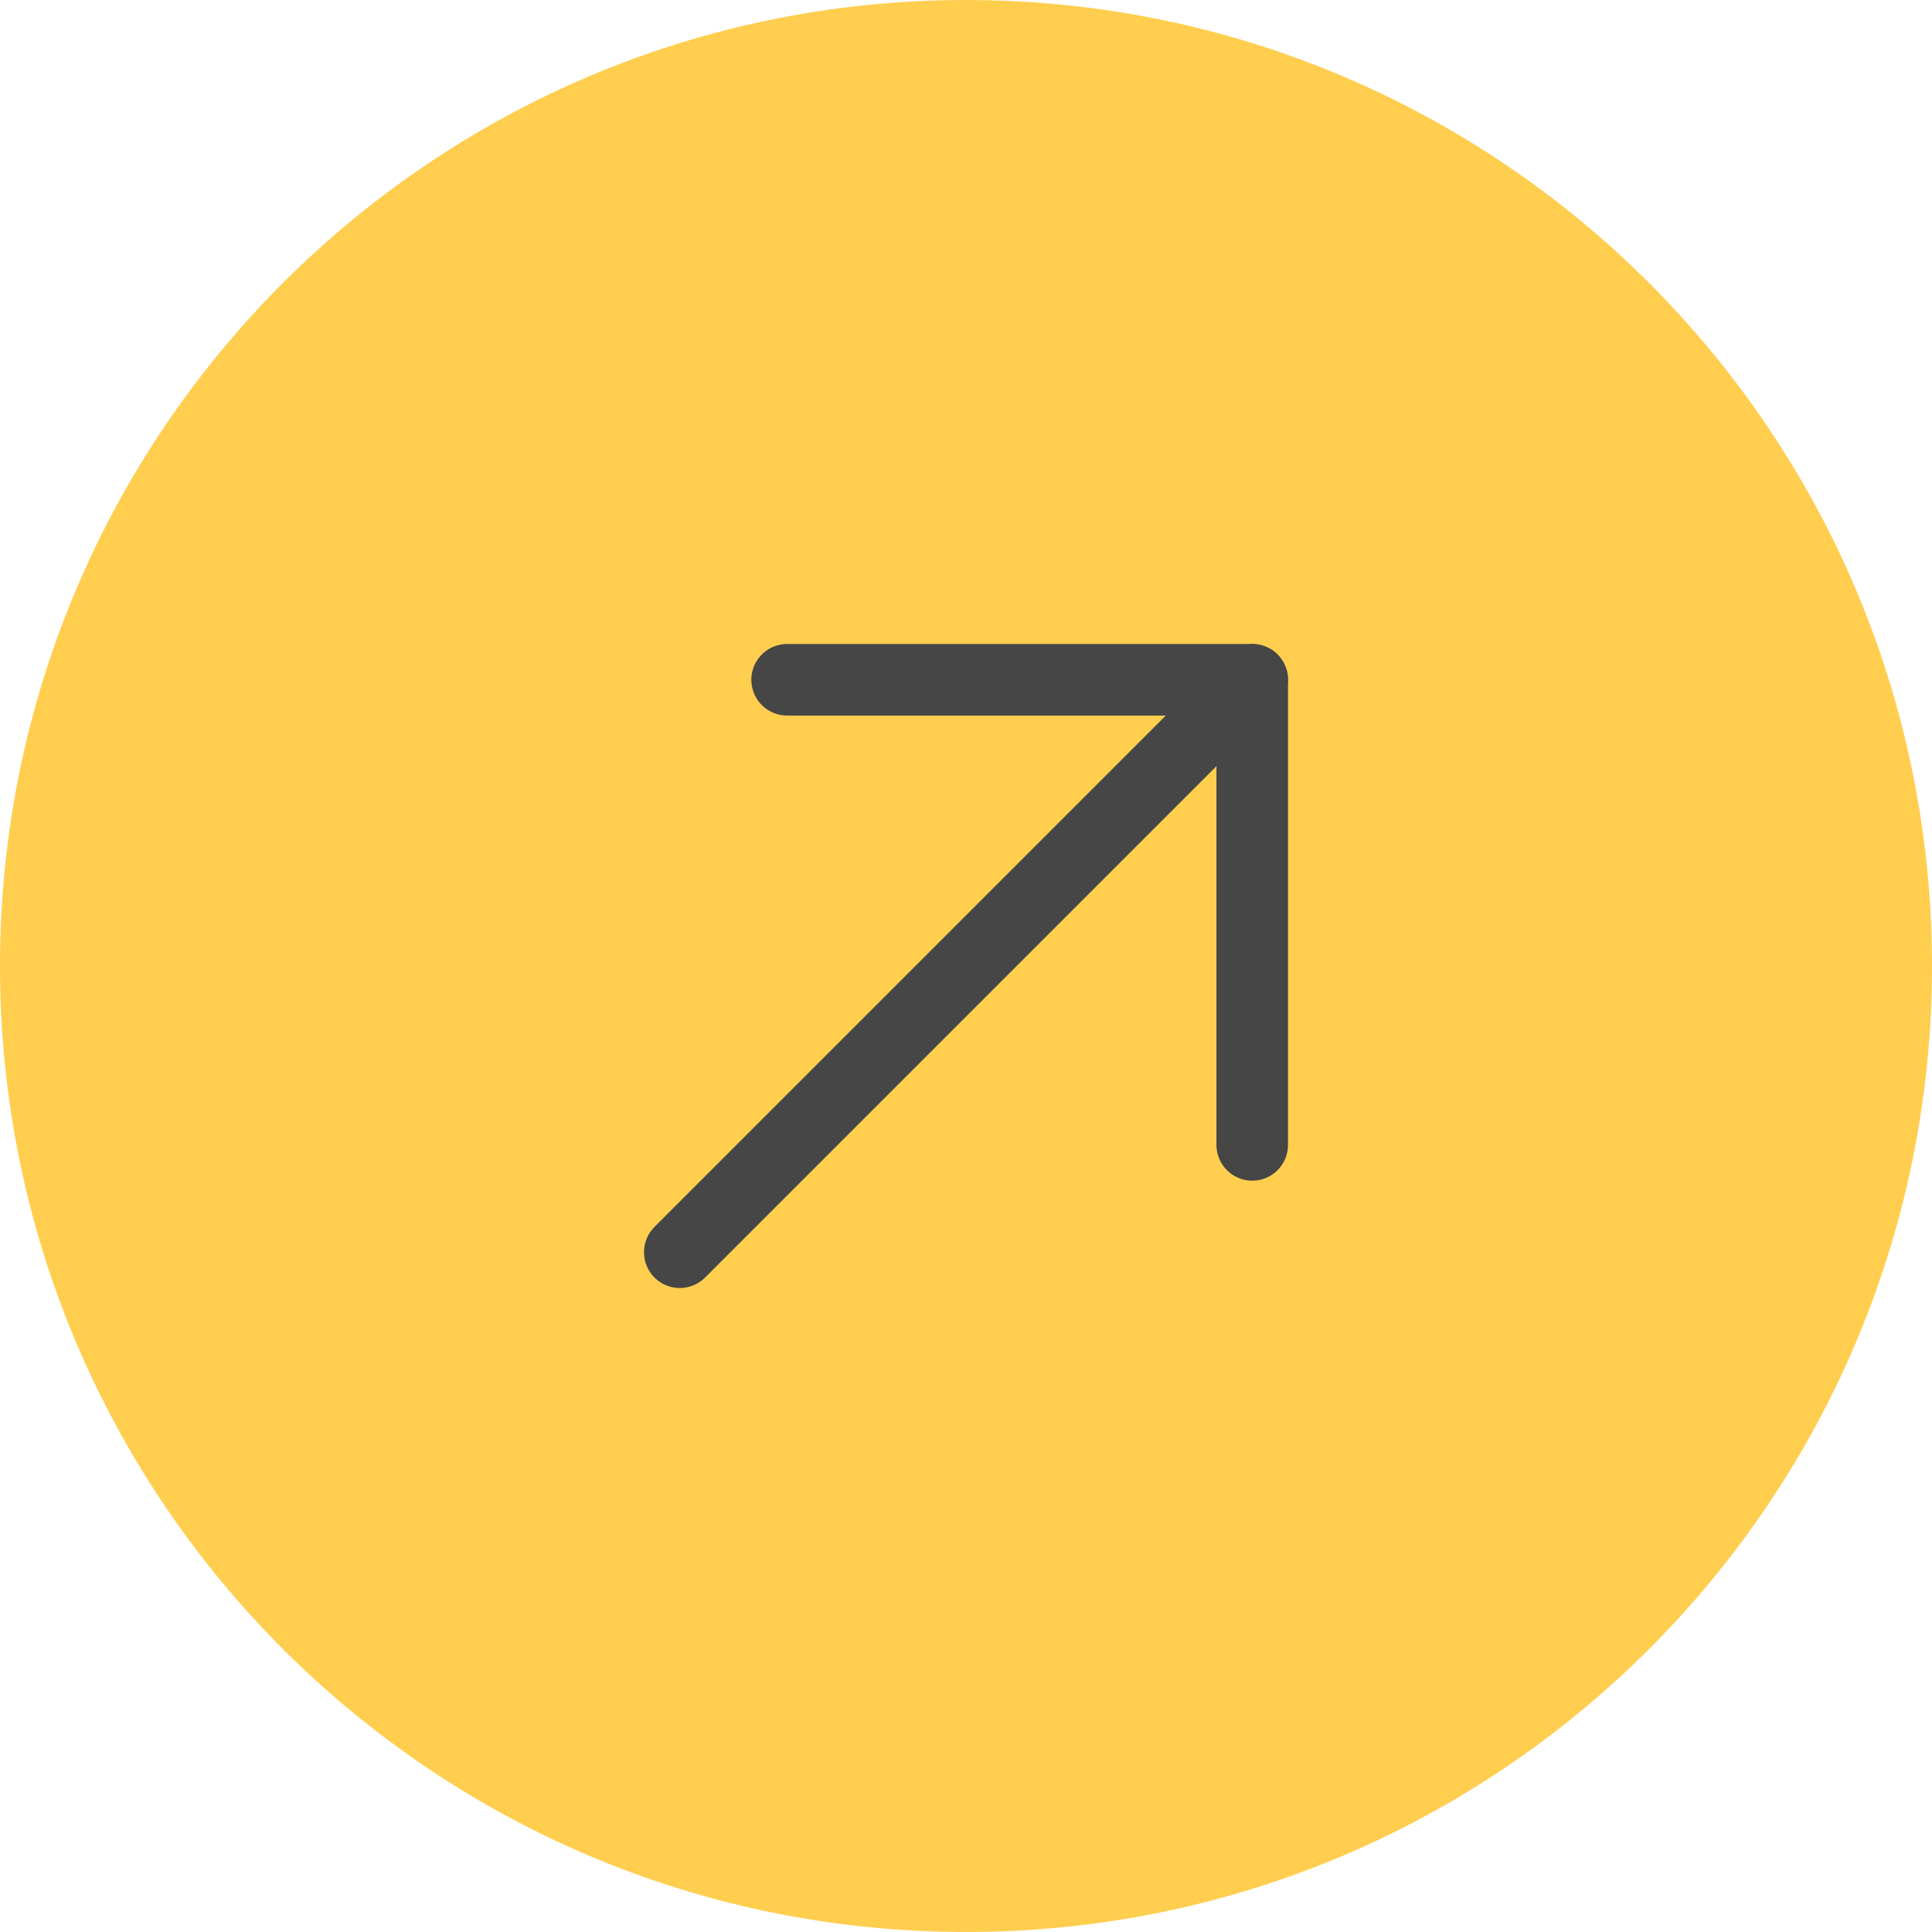 <svg width="54" height="54" viewBox="0 0 54 54" fill="none" xmlns="http://www.w3.org/2000/svg">
<path d="M0 27C0 12.088 12.088 0 27 0C41.912 0 54 12.088 54 27C54 41.912 41.912 54 27 54C12.088 54 0 41.912 0 27Z" fill="#FFCE4F"/>
<path d="M19 35L35 19" stroke="#464646" stroke-width="2" stroke-linecap="round" stroke-linejoin="round"/>
<path d="M22 19H35V32" stroke="#464646" stroke-width="2" stroke-linecap="round" stroke-linejoin="round"/>
</svg>
